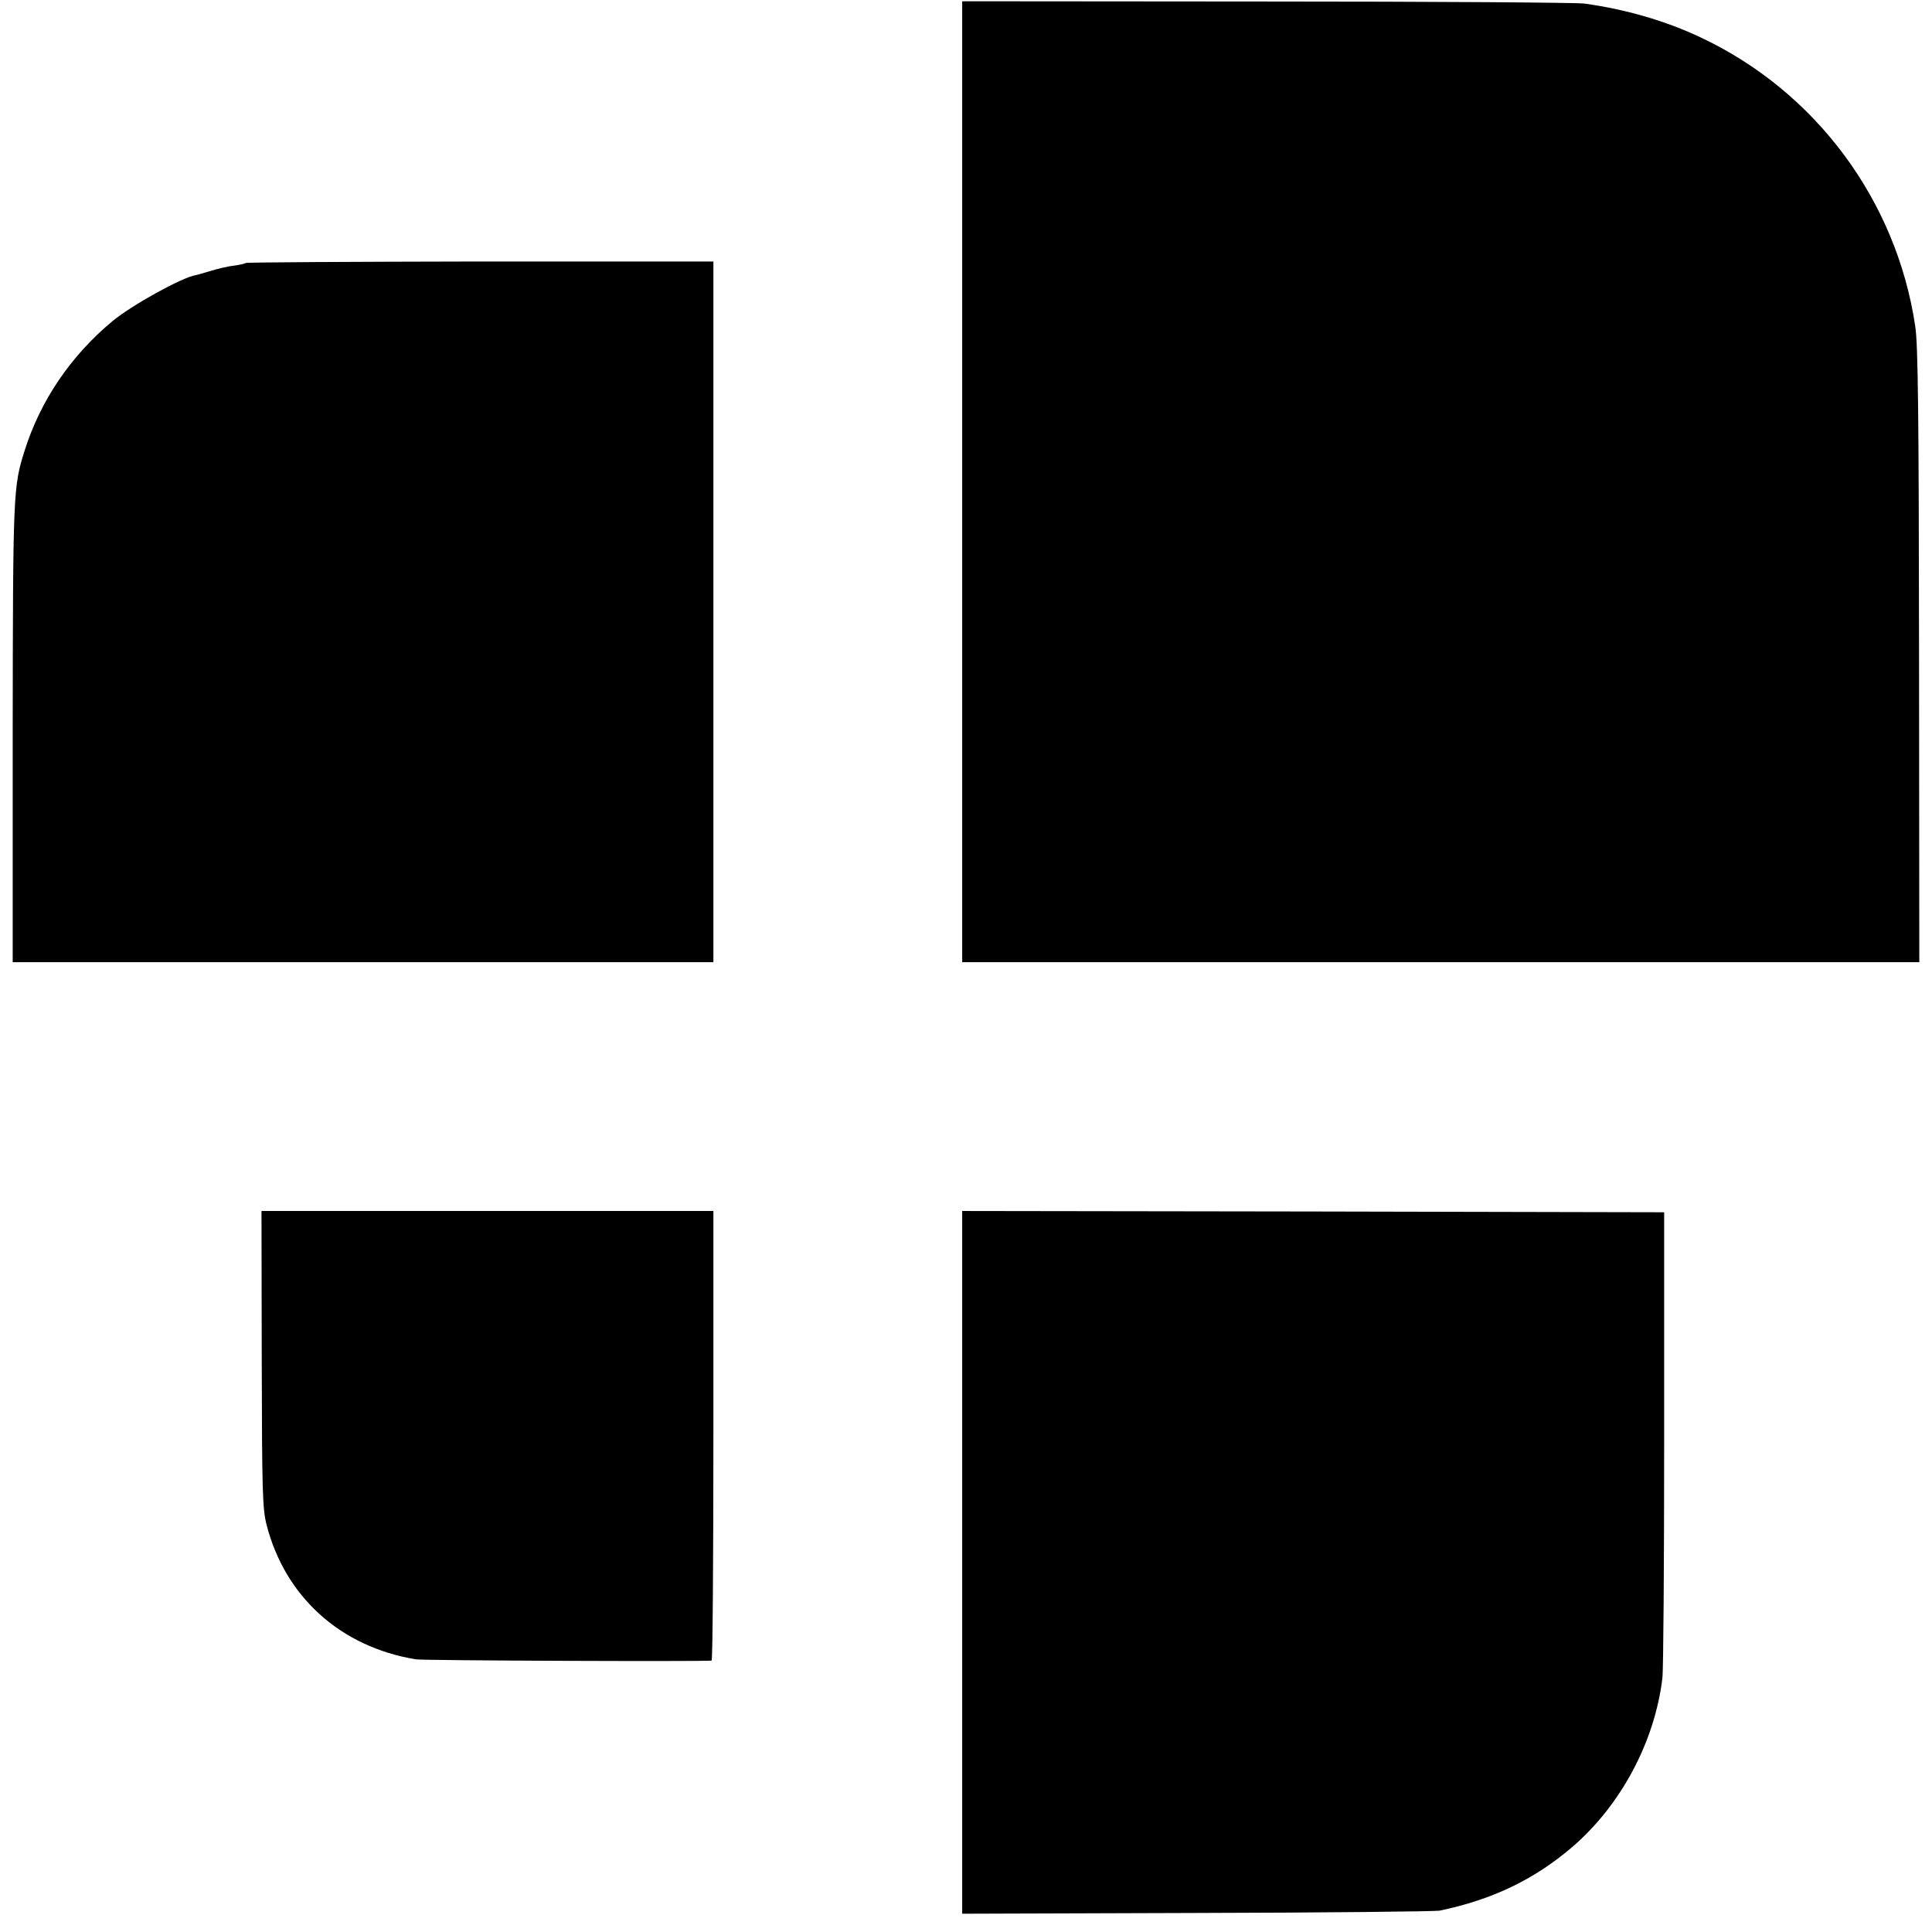 <?xml version="1.0" standalone="no"?>
<!DOCTYPE svg PUBLIC "-//W3C//DTD SVG 20010904//EN"
 "http://www.w3.org/TR/2001/REC-SVG-20010904/DTD/svg10.dtd">
<svg version="1.0" xmlns="http://www.w3.org/2000/svg"
 width="761pt" height="761pt" viewBox="0 0 761 761"
 preserveAspectRatio="xMidYMid meet">
<g transform="translate(0,761) scale(0.1,-0.1)"
fill="#000000" stroke="none">
<path d="M3790 5713 l0 -1893 1885 0 1885 0 -1 1208 c-1 959 -4 1226 -15 1297
-74 496 -392 924 -844 1137 -139 66 -299 112 -460 134 -30 4 -594 8 -1252 8
l-1198 1 0 -1892z"/>
<path d="M967 6574 c-3 -3 -22 -7 -43 -10 -22 -2 -64 -12 -94 -21 -30 -9 -57
-17 -60 -17 -54 -9 -251 -118 -327 -181 -164 -136 -284 -313 -346 -510 -45
-142 -46 -163 -47 -1112 l0 -903 1380 0 1380 0 0 1380 0 1380 -919 0 c-505 -1
-921 -3 -924 -6z"/>
<path d="M1031 2258 c1 -528 3 -590 19 -654 73 -284 291 -481 588 -530 27 -5
1121 -9 1165 -5 4 1 7 399 7 886 l0 885 -890 0 -890 0 1 -582z"/>
<path d="M3790 1456 l0 -1384 923 3 c507 1 938 6 957 9 207 43 372 122 521
249 193 165 327 416 357 667 4 30 7 455 7 945 l0 890 -1382 3 -1383 2 0 -1384z"/>
</g>
</svg>
